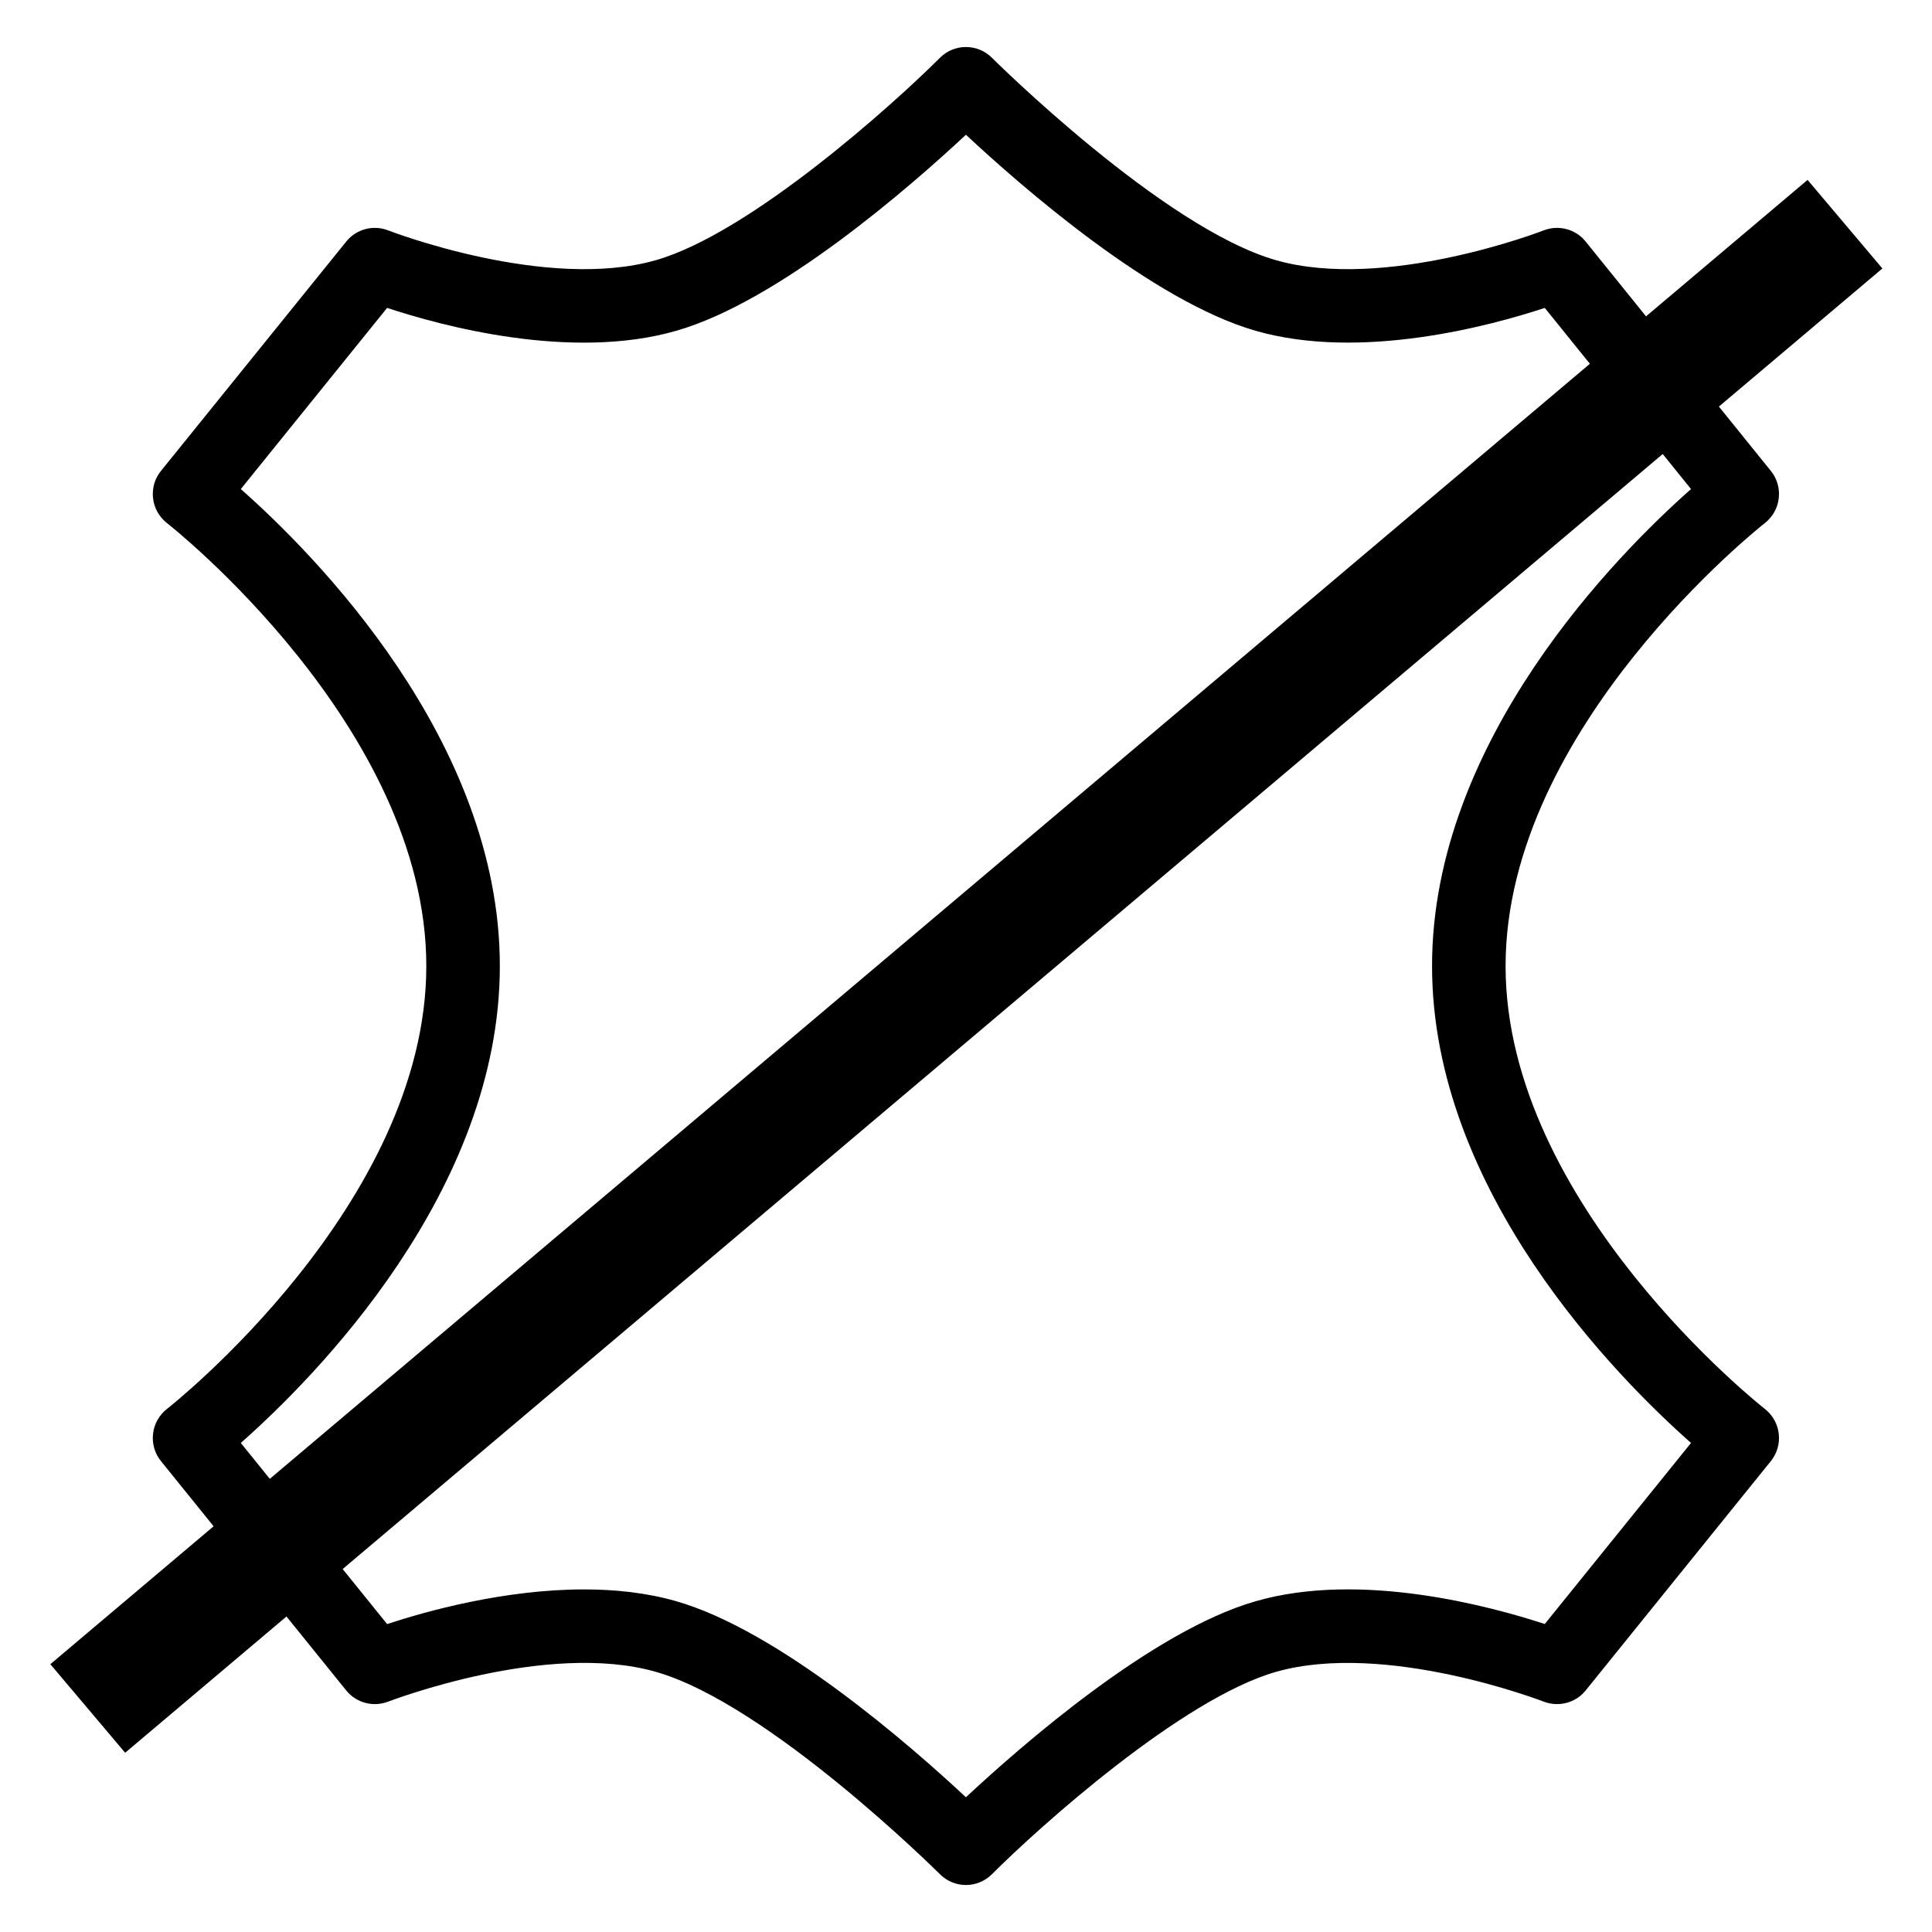 <svg version="1.2" preserveAspectRatio="xMidYMid meet" height="1000" viewBox="0 0 750 750" zoomAndPan="magnify" width="1000" xmlns:xlink="http://www.w3.org/1999/xlink" xmlns="http://www.w3.org/2000/svg"><defs><clipPath id="d95a602ea5"><path d="M 59.32 18.262 L 690.617 18.262 L 690.617 731.754 L 59.32 731.754 Z M 59.32 18.262"></path></clipPath></defs><g id="5ed95be152"><rect style="fill:#ffffff;fill-opacity:1;stroke:none;" height="750" y="0" width="750" x="0"></rect><rect style="fill:#ffffff;fill-opacity:1;stroke:none;" height="750" y="0" width="750" x="0"></rect><g clip-path="url(#d95a602ea5)" clip-rule="nonzero"><path d="M 226.727 617.008 C 238.824 617.008 251.008 618.293 262.465 621.578 C 302.461 633.008 353.539 677.68 374.973 697.695 C 396.41 677.68 447.469 633.008 487.523 621.578 C 528.293 609.848 578.547 623.531 599.68 630.438 L 656.449 560.148 C 628.051 535.035 555.918 462.629 555.918 374.996 C 555.918 287.375 628.051 214.969 656.449 189.855 L 599.68 119.527 C 578.547 126.504 528.273 140.129 487.492 128.426 C 447.469 117 396.41 72.312 374.973 52.312 C 353.539 72.312 302.461 117 262.465 128.426 C 221.598 140.16 171.379 126.504 150.277 119.527 L 93.48 189.855 C 121.91 214.969 194.039 287.375 194.039 374.996 C 194.039 462.629 121.91 535.035 93.48 560.148 L 150.277 630.465 C 165.473 625.453 195.738 617.008 226.727 617.008 Z M 374.973 731.754 C 371.324 731.754 367.676 730.359 364.891 727.574 C 364.223 726.906 298.418 661.516 254.605 649.008 C 212.238 636.883 151.367 660.348 150.75 660.543 C 144.953 662.801 138.352 661.102 134.426 656.258 L 62.488 567.203 C 60.059 564.219 58.969 560.375 59.418 556.578 C 59.832 552.762 61.812 549.309 64.824 546.934 C 65.836 546.16 165.492 467.699 165.492 374.996 C 165.492 282.305 65.836 203.844 64.824 203.07 C 61.812 200.695 59.832 197.242 59.418 193.418 C 58.969 189.629 60.059 185.785 62.488 182.805 L 134.426 93.75 C 138.352 88.902 144.953 87.176 150.75 89.461 C 151.367 89.688 212.102 113.152 254.605 101 C 291.031 90.602 346.543 40.777 364.891 22.43 C 370.461 16.859 379.496 16.859 385.066 22.43 C 385.734 23.098 451.512 88.492 495.32 101 C 537.914 113.152 598.621 89.688 599.199 89.461 C 604.977 87.176 611.637 88.902 615.531 93.75 L 687.438 182.805 C 689.859 185.785 690.961 189.629 690.508 193.418 C 690.098 197.242 688.113 200.695 685.102 203.07 C 684.094 203.844 584.465 282.305 584.465 374.996 C 584.465 467.699 684.094 546.16 685.102 546.934 C 688.113 549.309 690.098 552.762 690.508 556.578 C 690.961 560.375 689.859 564.219 687.438 567.203 L 615.531 656.258 C 611.637 661.102 604.977 662.801 599.199 660.543 C 598.621 660.348 537.945 636.91 495.352 649.008 C 458.898 659.406 403.383 709.23 385.066 727.574 C 382.281 730.359 378.633 731.754 374.973 731.754" style="stroke:none;fill-rule:nonzero;fill:#000000;fill-opacity:1;"></path></g><path transform="matrix(0.573,-0.484,0.484,0.573,19.545,646.04)" d="M -0.001 29.999 L 1190.498 29.999" style="fill:none;stroke-width:60;stroke-linecap:butt;stroke-linejoin:miter;stroke:#000000;stroke-opacity:1;stroke-miterlimit:4;"></path></g></svg>